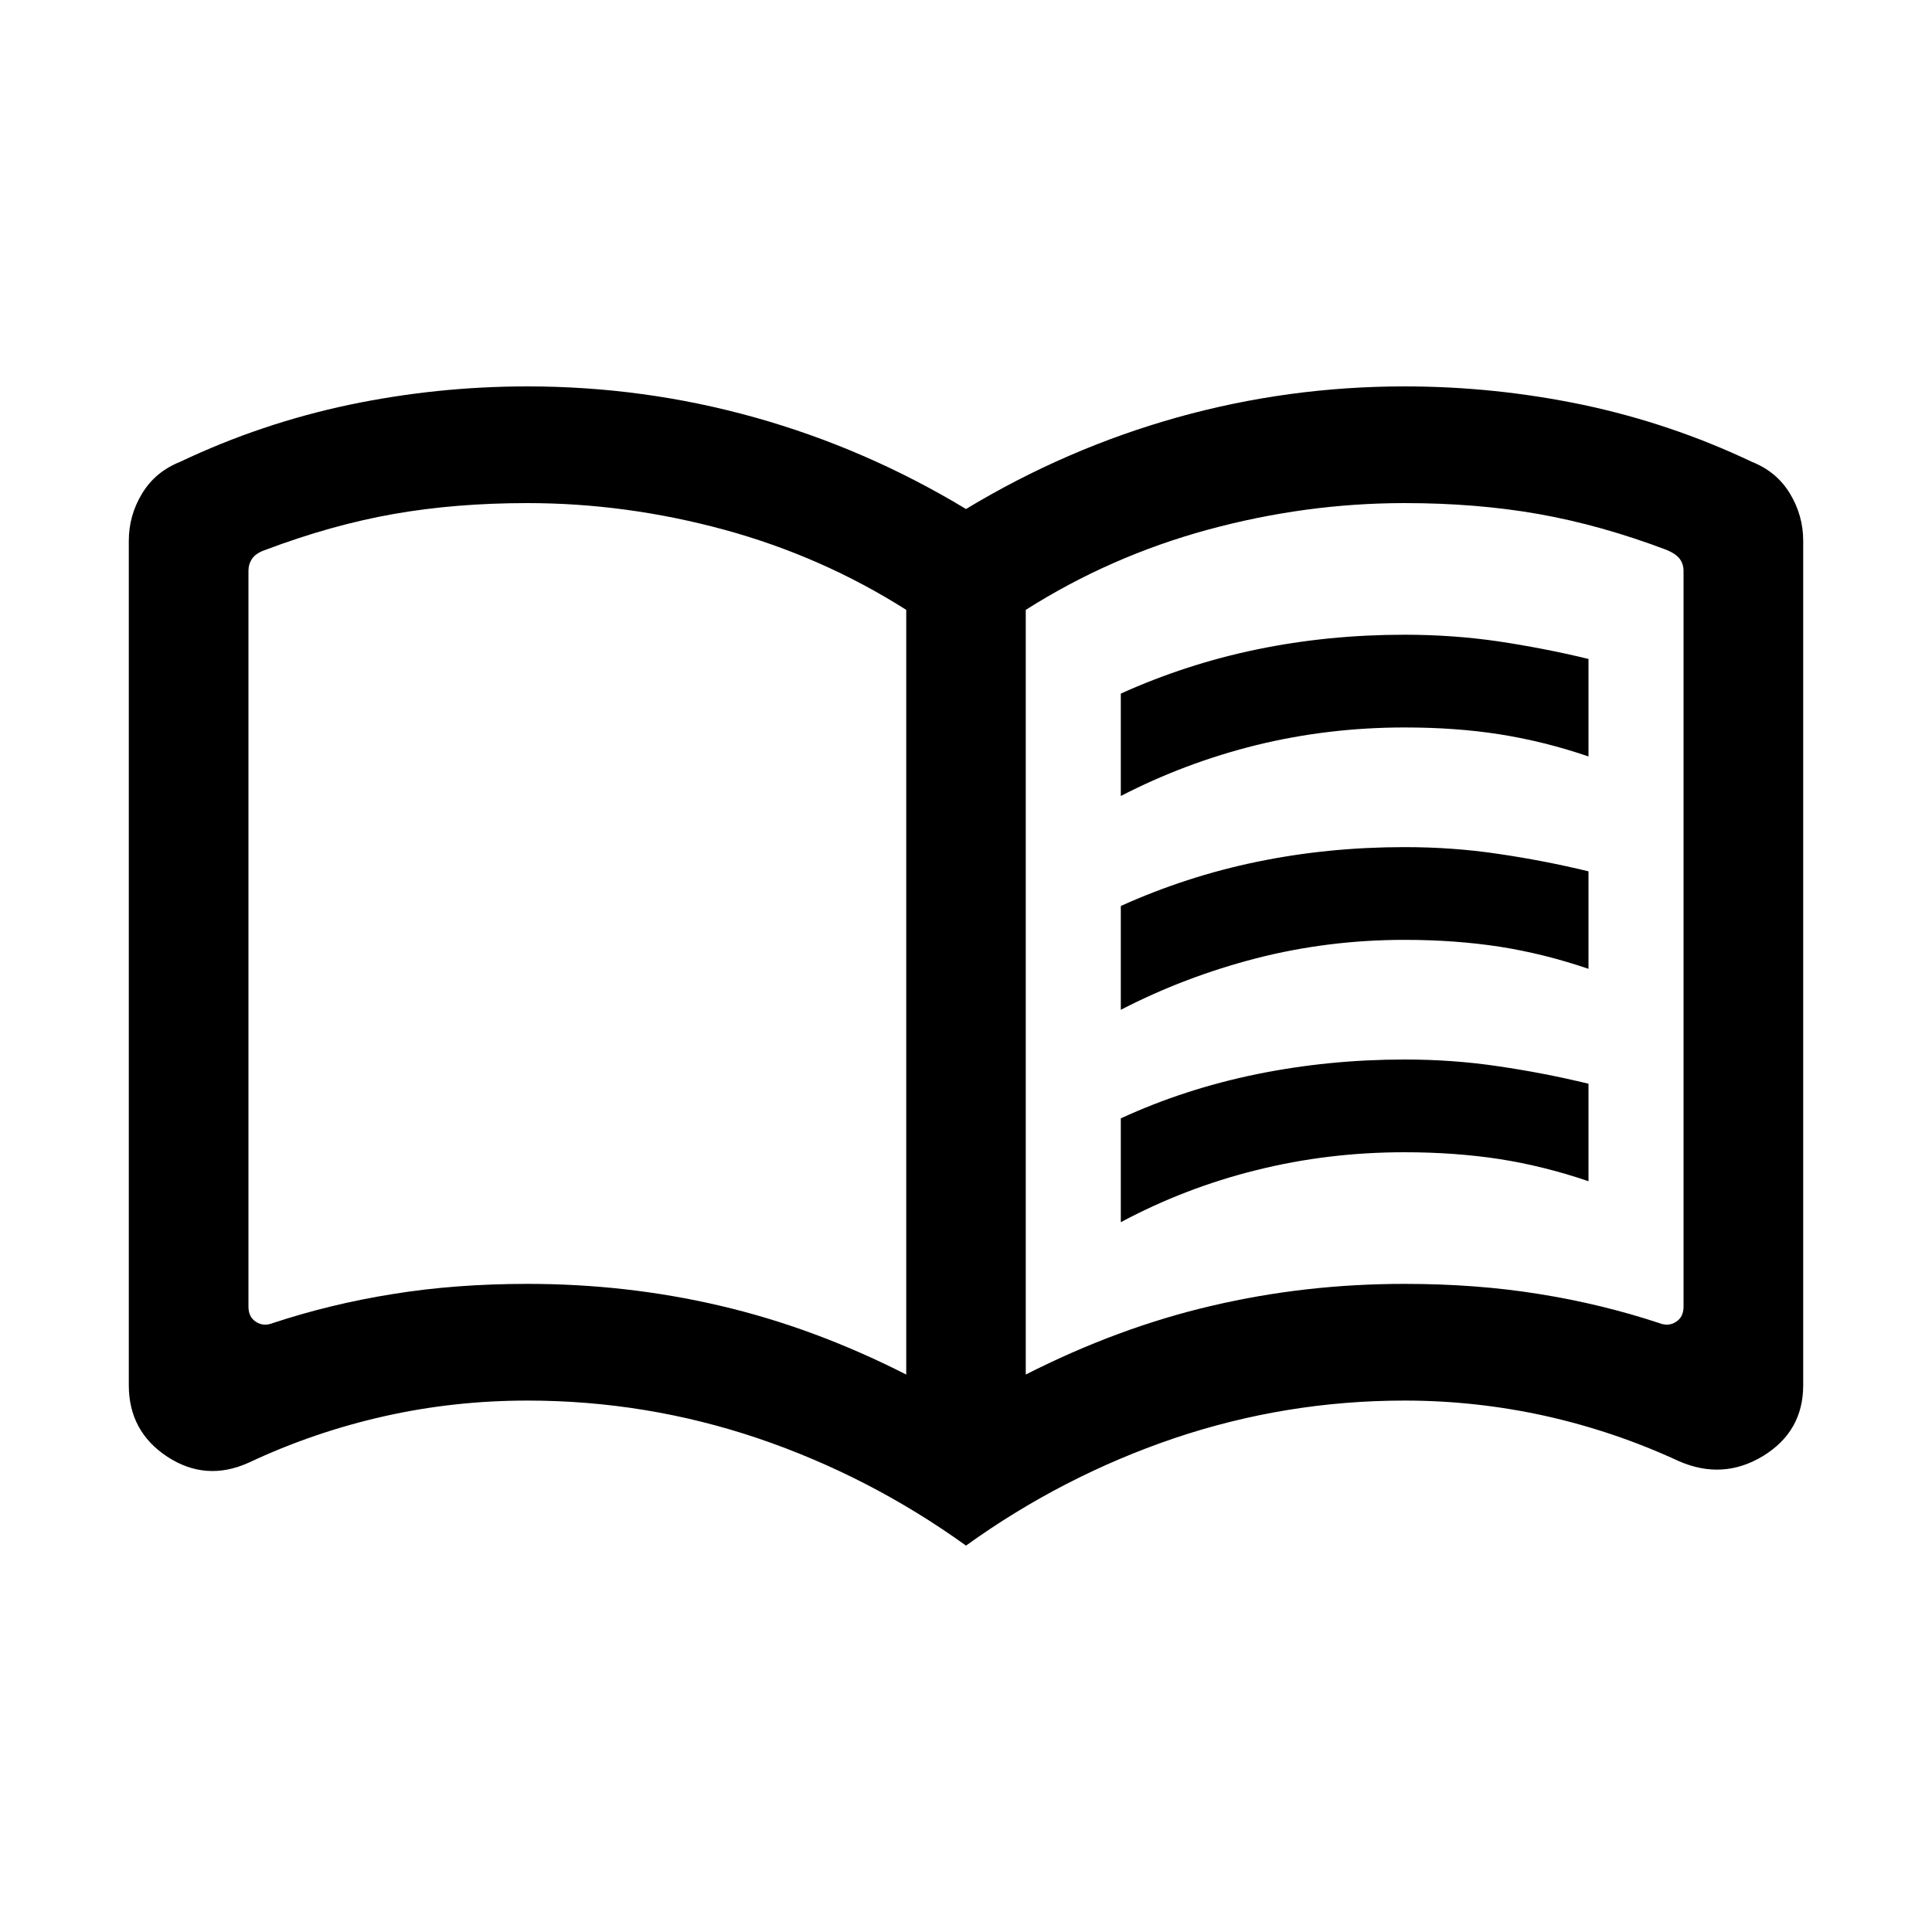 <svg width="15" height="15" viewBox="0 0 15 15" fill="none" xmlns="http://www.w3.org/2000/svg">
<path d="M8.702 6.18V5.385C9.039 5.233 9.391 5.118 9.759 5.042C10.127 4.966 10.509 4.928 10.905 4.928C11.153 4.928 11.395 4.945 11.629 4.979C11.863 5.014 12.098 5.059 12.333 5.116V5.873C12.102 5.794 11.871 5.737 11.642 5.701C11.413 5.665 11.167 5.648 10.905 5.648C10.509 5.648 10.125 5.694 9.754 5.785C9.383 5.877 9.033 6.009 8.702 6.18ZM8.702 9.489V8.683C9.031 8.531 9.382 8.417 9.756 8.34C10.13 8.264 10.513 8.226 10.905 8.226C11.153 8.226 11.395 8.243 11.629 8.278C11.863 8.312 12.098 8.357 12.333 8.414V9.171C12.102 9.092 11.871 9.035 11.642 8.999C11.413 8.964 11.167 8.946 10.905 8.946C10.509 8.946 10.125 8.992 9.754 9.085C9.383 9.177 9.033 9.312 8.702 9.489ZM8.702 7.84V7.034C9.039 6.882 9.391 6.767 9.759 6.691C10.127 6.615 10.509 6.577 10.905 6.577C11.153 6.577 11.395 6.594 11.629 6.629C11.863 6.663 12.098 6.708 12.333 6.765V7.522C12.102 7.443 11.871 7.386 11.642 7.35C11.413 7.315 11.167 7.297 10.905 7.297C10.509 7.297 10.125 7.345 9.754 7.44C9.383 7.536 9.033 7.669 8.702 7.84ZM4.095 9.968C4.608 9.968 5.107 10.024 5.592 10.138C6.077 10.251 6.558 10.429 7.036 10.672V4.735C6.601 4.459 6.13 4.251 5.624 4.113C5.117 3.975 4.608 3.906 4.095 3.906C3.724 3.906 3.377 3.934 3.054 3.991C2.732 4.048 2.4 4.141 2.059 4.27C2.012 4.286 1.978 4.308 1.958 4.337C1.938 4.366 1.929 4.398 1.929 4.433V10.144C1.929 10.198 1.948 10.238 1.988 10.263C2.028 10.289 2.071 10.291 2.119 10.272C2.413 10.175 2.723 10.099 3.049 10.047C3.375 9.994 3.724 9.968 4.095 9.968ZM7.964 10.672C8.442 10.429 8.923 10.251 9.408 10.138C9.893 10.024 10.392 9.968 10.905 9.968C11.276 9.968 11.625 9.994 11.951 10.047C12.277 10.099 12.587 10.175 12.881 10.272C12.929 10.291 12.972 10.289 13.012 10.263C13.052 10.238 13.071 10.198 13.071 10.144V4.433C13.071 4.398 13.062 4.367 13.042 4.34C13.022 4.313 12.988 4.29 12.941 4.27C12.6 4.141 12.268 4.048 11.946 3.991C11.623 3.934 11.276 3.906 10.905 3.906C10.392 3.906 9.883 3.975 9.376 4.113C8.87 4.251 8.399 4.459 7.964 4.735V10.672ZM7.5 12C7.001 11.641 6.462 11.363 5.885 11.167C5.307 10.972 4.71 10.874 4.095 10.874C3.718 10.874 3.346 10.914 2.982 10.996C2.618 11.078 2.267 11.198 1.929 11.357C1.708 11.456 1.498 11.44 1.299 11.31C1.1 11.179 1 10.994 1 10.755V4.199C1 4.068 1.034 3.946 1.103 3.832C1.172 3.718 1.271 3.636 1.4 3.585C1.819 3.386 2.256 3.239 2.71 3.143C3.164 3.048 3.626 3 4.095 3C4.698 3 5.286 3.08 5.861 3.241C6.435 3.402 6.982 3.639 7.5 3.952C8.018 3.639 8.565 3.402 9.139 3.241C9.714 3.08 10.302 3 10.905 3C11.374 3 11.835 3.048 12.29 3.143C12.744 3.239 13.181 3.386 13.6 3.585C13.729 3.636 13.828 3.718 13.897 3.832C13.966 3.946 14 4.068 14 4.199V10.755C14 10.994 13.896 11.177 13.689 11.304C13.482 11.43 13.264 11.444 13.036 11.345C12.702 11.19 12.355 11.073 11.997 10.993C11.639 10.914 11.275 10.874 10.905 10.874C10.29 10.874 9.693 10.972 9.115 11.167C8.538 11.363 7.999 11.641 7.5 12Z" fill="black"/>
</svg>
